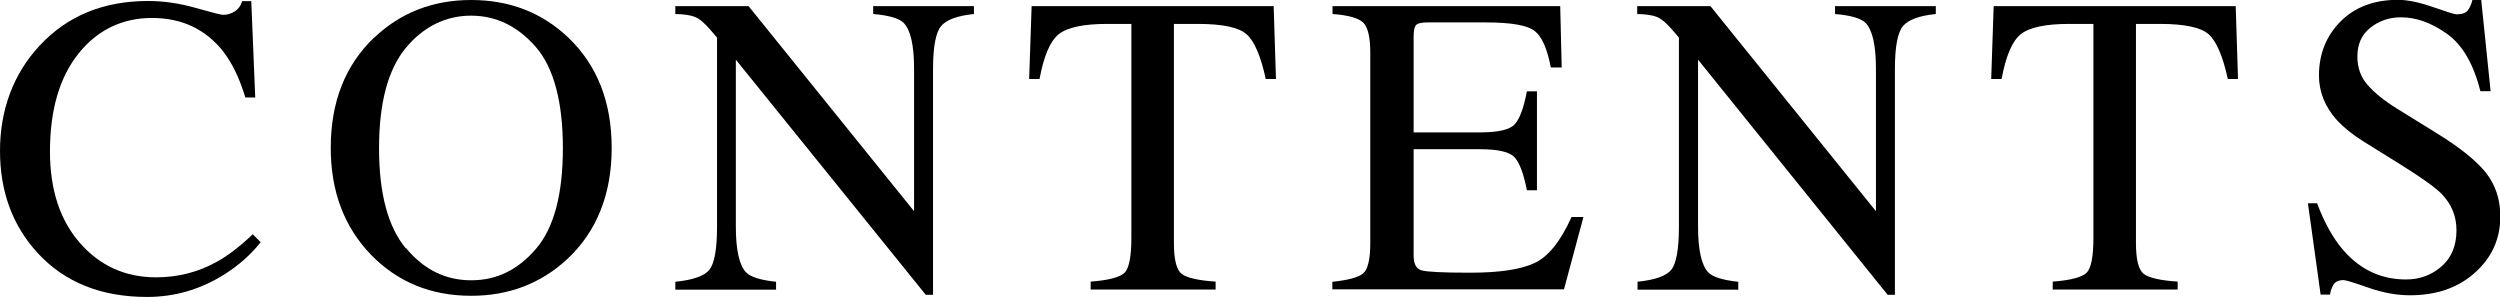 <?xml version="1.0" encoding="UTF-8"?>
<svg id="_レイヤー_2" data-name="レイヤー 2" xmlns="http://www.w3.org/2000/svg" viewBox="0 0 151.63 18">
  <g id="_レイヤー_1-2" data-name="レイヤー 1">
    <g>
      <path d="M11.87,.48c.99,.28,1.54,.42,1.66,.42,.25,0,.48-.07,.7-.2,.22-.14,.37-.35,.46-.63h.55l.24,5.84h-.6c-.35-1.16-.8-2.09-1.36-2.81-1.07-1.34-2.5-2.01-4.3-2.01s-3.31,.72-4.46,2.16-1.73,3.42-1.73,5.94c0,2.32,.61,4.17,1.82,5.55,1.21,1.38,2.75,2.08,4.61,2.08,1.35,0,2.59-.32,3.72-.96,.65-.36,1.37-.91,2.15-1.65l.48,.48c-.58,.73-1.29,1.37-2.15,1.92-1.46,.93-3.03,1.4-4.74,1.4-2.79,0-5.01-.89-6.65-2.68-1.51-1.65-2.27-3.71-2.27-6.18S.8,4.49,2.4,2.77C4.08,.96,6.28,.06,8.98,.06c.94,0,1.9,.14,2.89,.42Z"/>
      <path d="M22.68,2.3c1.6-1.53,3.57-2.3,5.9-2.3s4.32,.77,5.92,2.31c1.73,1.67,2.6,3.89,2.6,6.67s-.9,5.06-2.69,6.73c-1.61,1.49-3.55,2.23-5.83,2.23-2.44,0-4.46-.83-6.07-2.48-1.63-1.68-2.45-3.85-2.45-6.49,0-2.78,.87-5,2.62-6.68Zm1.94,12.74c1.08,1.31,2.4,1.96,3.96,1.96s2.84-.64,3.93-1.91c1.09-1.27,1.63-3.31,1.63-6.11s-.55-4.88-1.65-6.14-2.41-1.89-3.92-1.89-2.88,.65-3.96,1.96c-1.08,1.31-1.62,3.33-1.62,6.08s.54,4.75,1.61,6.06Z"/>
      <path d="M40.96,17.09c1.08-.11,1.76-.35,2.07-.73,.3-.38,.46-1.25,.46-2.62V2.28l-.36-.42c-.38-.45-.7-.72-.97-.83-.27-.11-.67-.17-1.2-.18V.37h4.44l10.04,12.44V4.17c0-1.42-.21-2.35-.63-2.78-.28-.28-.9-.46-1.85-.54V.37h6.11v.48c-.99,.1-1.65,.34-1.98,.72s-.5,1.25-.5,2.62v13.69h-.44L44.63,3.62V13.74c0,1.42,.21,2.35,.62,2.78,.27,.28,.88,.47,1.82,.57v.48h-6.11v-.48Z"/>
      <path d="M62.55,.37h14.7l.14,4.42h-.62c-.3-1.39-.69-2.29-1.16-2.71-.47-.42-1.46-.63-2.96-.63h-1.45V14.75c0,1,.16,1.62,.47,1.86,.31,.24,1,.4,2.06,.47v.48h-7.58v-.48c1.1-.08,1.79-.27,2.06-.54,.27-.28,.41-.98,.41-2.1V1.45h-1.46c-1.44,0-2.42,.21-2.94,.62s-.91,1.32-1.17,2.72h-.63l.15-4.42Z"/>
      <path d="M80.82,17.09c.96-.1,1.58-.27,1.86-.51,.28-.24,.43-.85,.43-1.82V3.19c0-.92-.14-1.53-.42-1.81-.28-.28-.9-.46-1.87-.53V.37h13.81l.09,3.72h-.66c-.22-1.15-.55-1.89-.99-2.22-.44-.34-1.42-.51-2.95-.51h-3.54c-.38,0-.62,.06-.71,.18-.09,.12-.13,.35-.13,.69v5.8h4.01c1.11,0,1.82-.16,2.12-.49,.3-.33,.55-.99,.74-2h.61v6h-.61c-.2-1.01-.44-1.67-.75-2-.3-.33-1.01-.49-2.11-.49h-4.01v6.44c0,.52,.16,.82,.49,.91s1.3,.14,2.93,.14c1.76,0,3.06-.19,3.9-.58,.84-.38,1.59-1.32,2.26-2.8h.72l-1.18,4.39h-14.05v-.48Z"/>
      <path d="M99.3,17.09c1.08-.11,1.76-.35,2.07-.73,.3-.38,.46-1.25,.46-2.62V2.28l-.36-.42c-.38-.45-.7-.72-.97-.83-.27-.11-.67-.17-1.2-.18V.37h4.44l10.04,12.44V4.17c0-1.42-.21-2.35-.63-2.78-.28-.28-.9-.46-1.85-.54V.37h6.11v.48c-.99,.1-1.65,.34-1.98,.72s-.5,1.25-.5,2.62v13.69h-.44l-11.5-14.26V13.74c0,1.42,.21,2.35,.62,2.78,.27,.28,.88,.47,1.82,.57v.48h-6.11v-.48Z"/>
      <path d="M120.9,.37h14.7l.14,4.42h-.62c-.3-1.39-.69-2.29-1.16-2.71-.47-.42-1.46-.63-2.96-.63h-1.45V14.75c0,1,.16,1.62,.47,1.86,.31,.24,1,.4,2.06,.47v.48h-7.58v-.48c1.1-.08,1.79-.27,2.06-.54,.27-.28,.41-.98,.41-2.1V1.45h-1.46c-1.44,0-2.42,.21-2.94,.62s-.91,1.32-1.17,2.72h-.63l.15-4.42Z"/>
      <path d="M140.54,12.34c.44,1.17,.96,2.1,1.55,2.79,1.03,1.21,2.31,1.82,3.84,1.82,.83,0,1.54-.26,2.15-.79s.91-1.26,.91-2.2c0-.85-.3-1.58-.91-2.21-.4-.4-1.23-.99-2.51-1.79l-2.22-1.38c-.67-.42-1.2-.85-1.6-1.28-.74-.82-1.1-1.73-1.1-2.72,0-1.31,.44-2.4,1.31-3.28,.87-.87,2.03-1.31,3.47-1.31,.59,0,1.31,.15,2.14,.44,.83,.29,1.31,.44,1.43,.44,.32,0,.54-.08,.67-.23,.12-.15,.22-.37,.29-.65h.53l.57,5.54h-.62c-.42-1.67-1.1-2.83-2.04-3.49-.94-.66-1.86-.99-2.77-.99-.71,0-1.33,.21-1.86,.63-.53,.42-.79,1-.79,1.75,0,.67,.2,1.24,.61,1.71,.41,.48,1.04,.99,1.89,1.51l2.28,1.41c1.43,.88,2.44,1.69,3.02,2.42,.58,.75,.87,1.62,.87,2.64,0,1.36-.51,2.5-1.54,3.42s-2.34,1.37-3.94,1.37c-.8,0-1.64-.15-2.52-.46s-1.38-.46-1.5-.46c-.3,0-.51,.09-.62,.28-.11,.19-.18,.38-.21,.6h-.57l-.77-5.54h.6Z"/>
    </g>
  </g>
</svg>